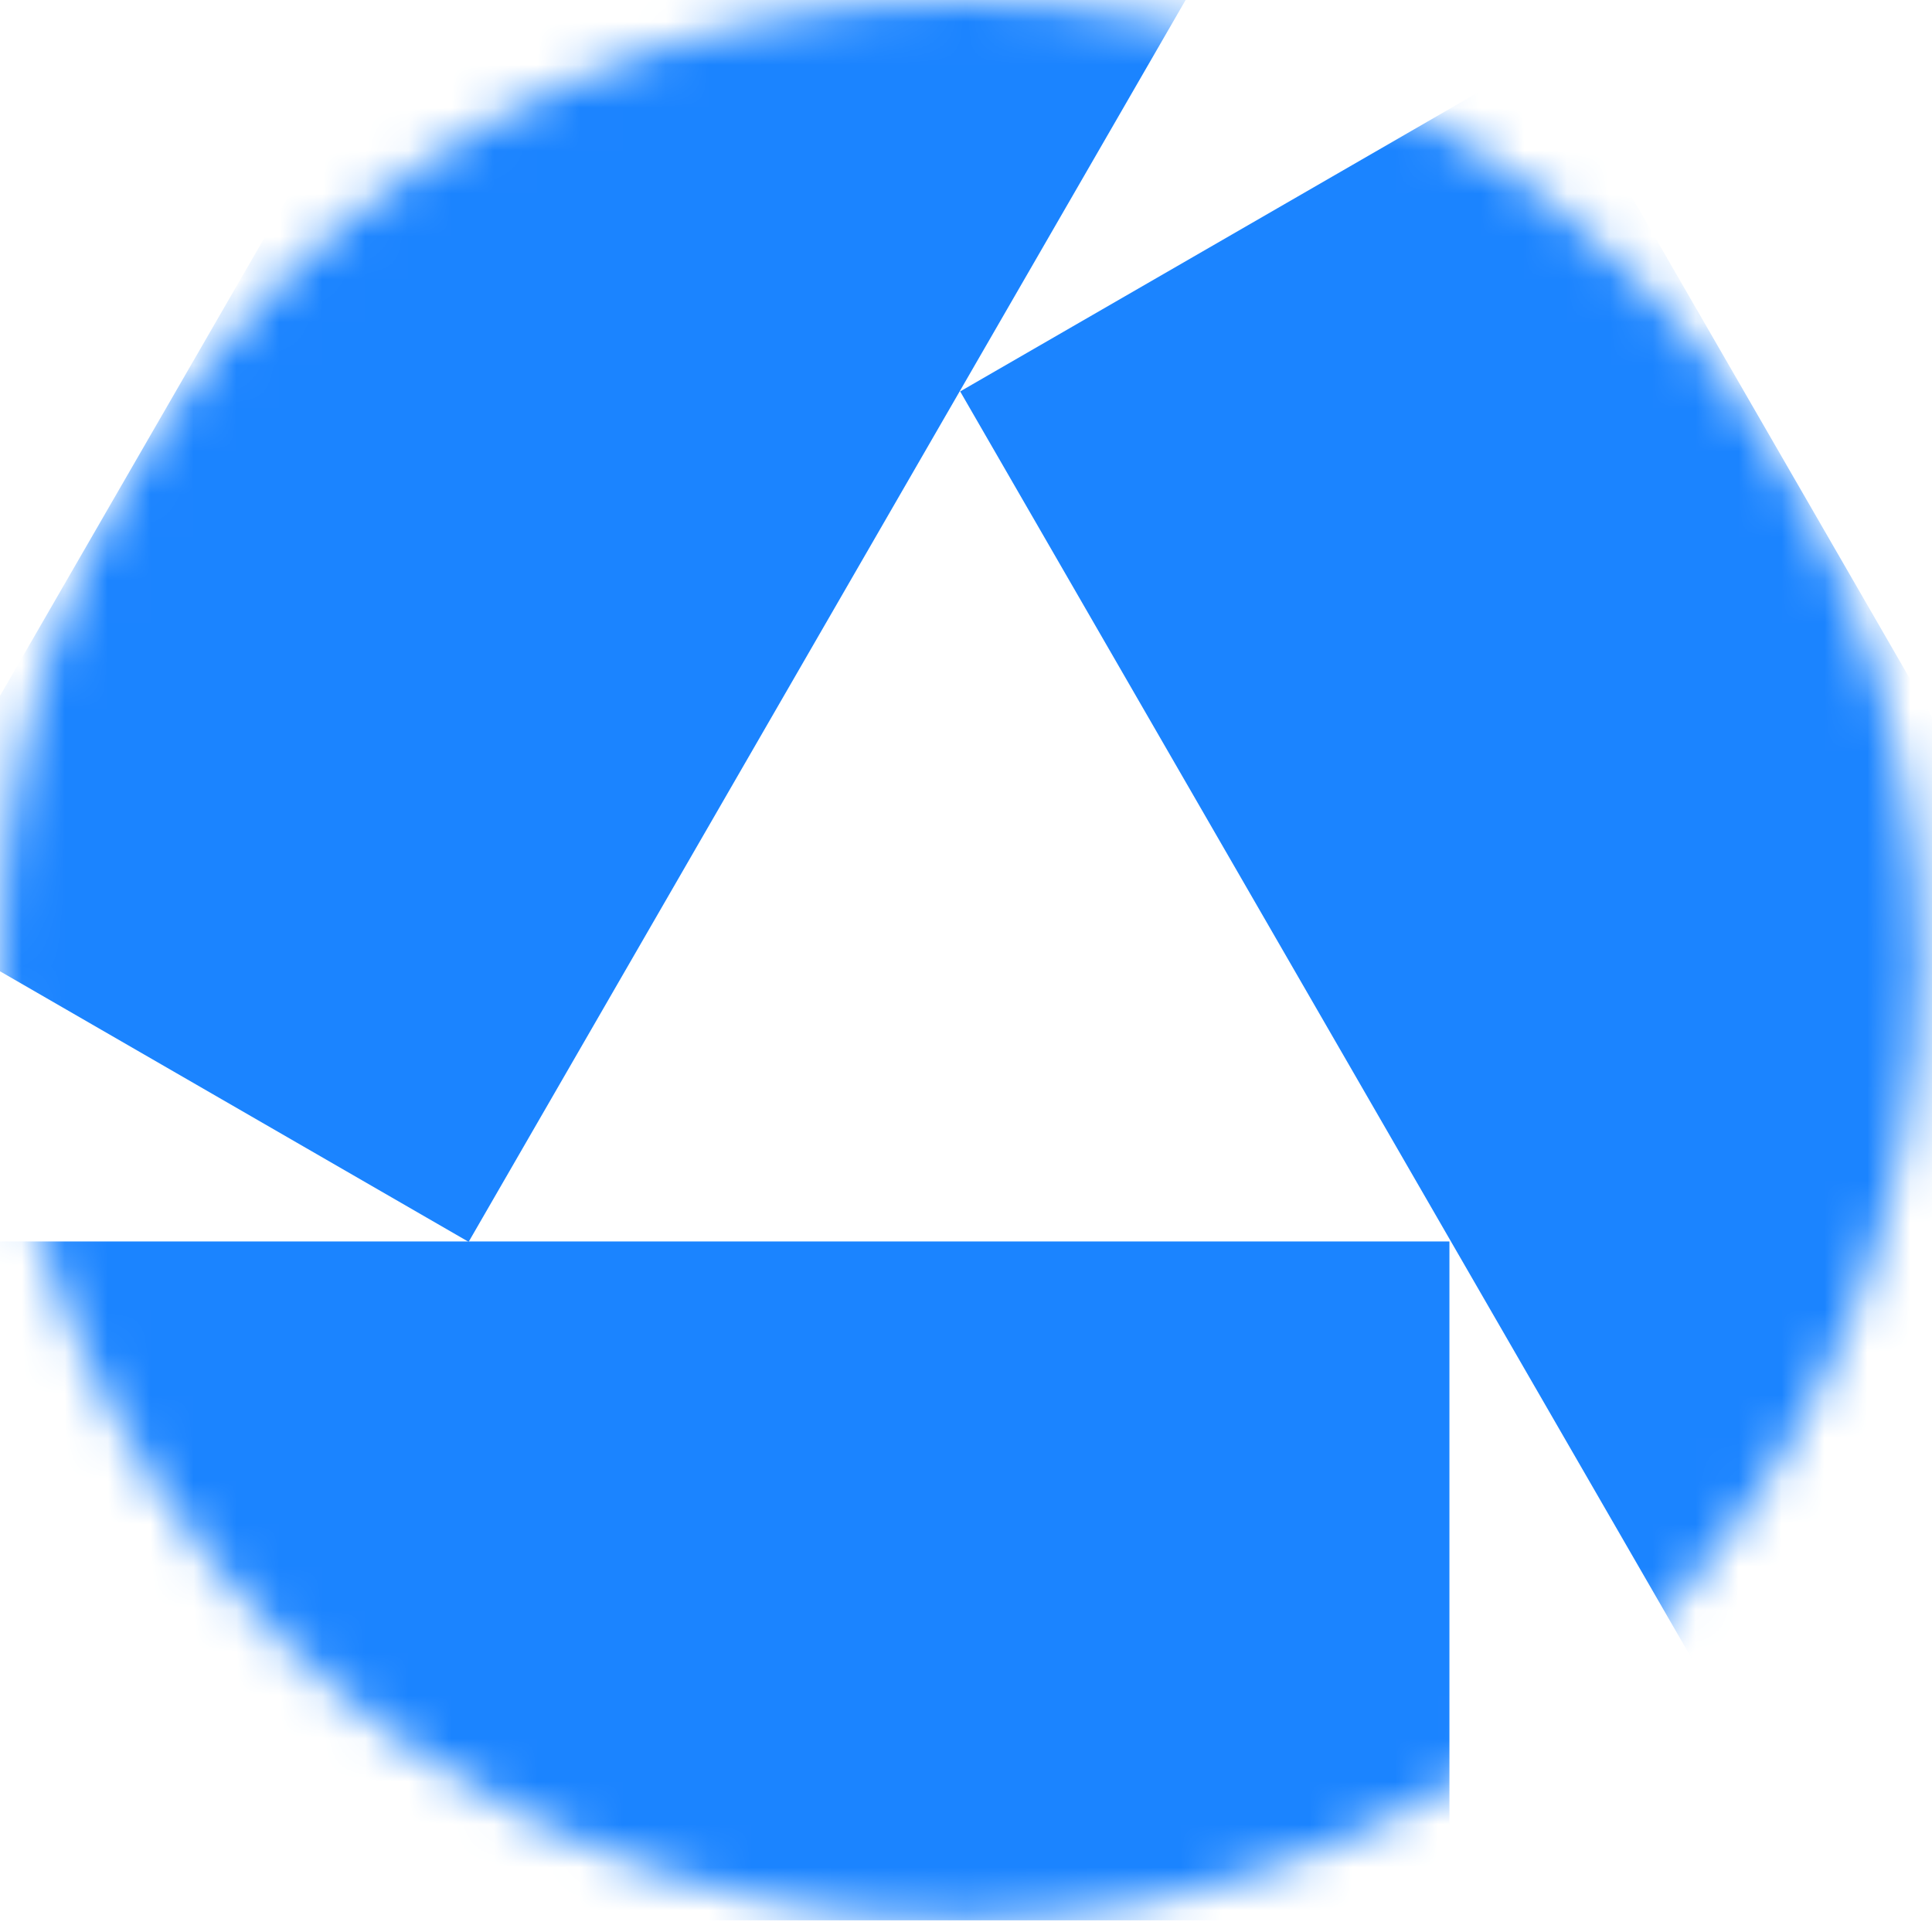 <svg width="45" height="45" viewBox="0 0 45 45" fill="none" xmlns="http://www.w3.org/2000/svg">
  <mask id="mask0_932_1943" style="mask-type:alpha" maskUnits="userSpaceOnUse" x="0" y="0" width="45" height="45">
    <circle cx="22.364" cy="22.364" r="22.364" fill="#D9D9D9"/>
  </mask>
  <g mask="url(#mask0_932_1943)">
    <path d="M-4.986 28.916H33.76V44.728H-4.986V28.916Z" fill="#1B84FF"/>
    <rect x="30.288" y="-4.629" width="38.745" height="15.812" transform="rotate(120 30.288 -4.629)"
          fill="#1B84FF"/>
    <rect width="38.745" height="15.812" transform="matrix(0.5 0.866 0.866 -0.5 22.364 9.117)"
          fill="#1B84FF"/>
  </g>
</svg>
